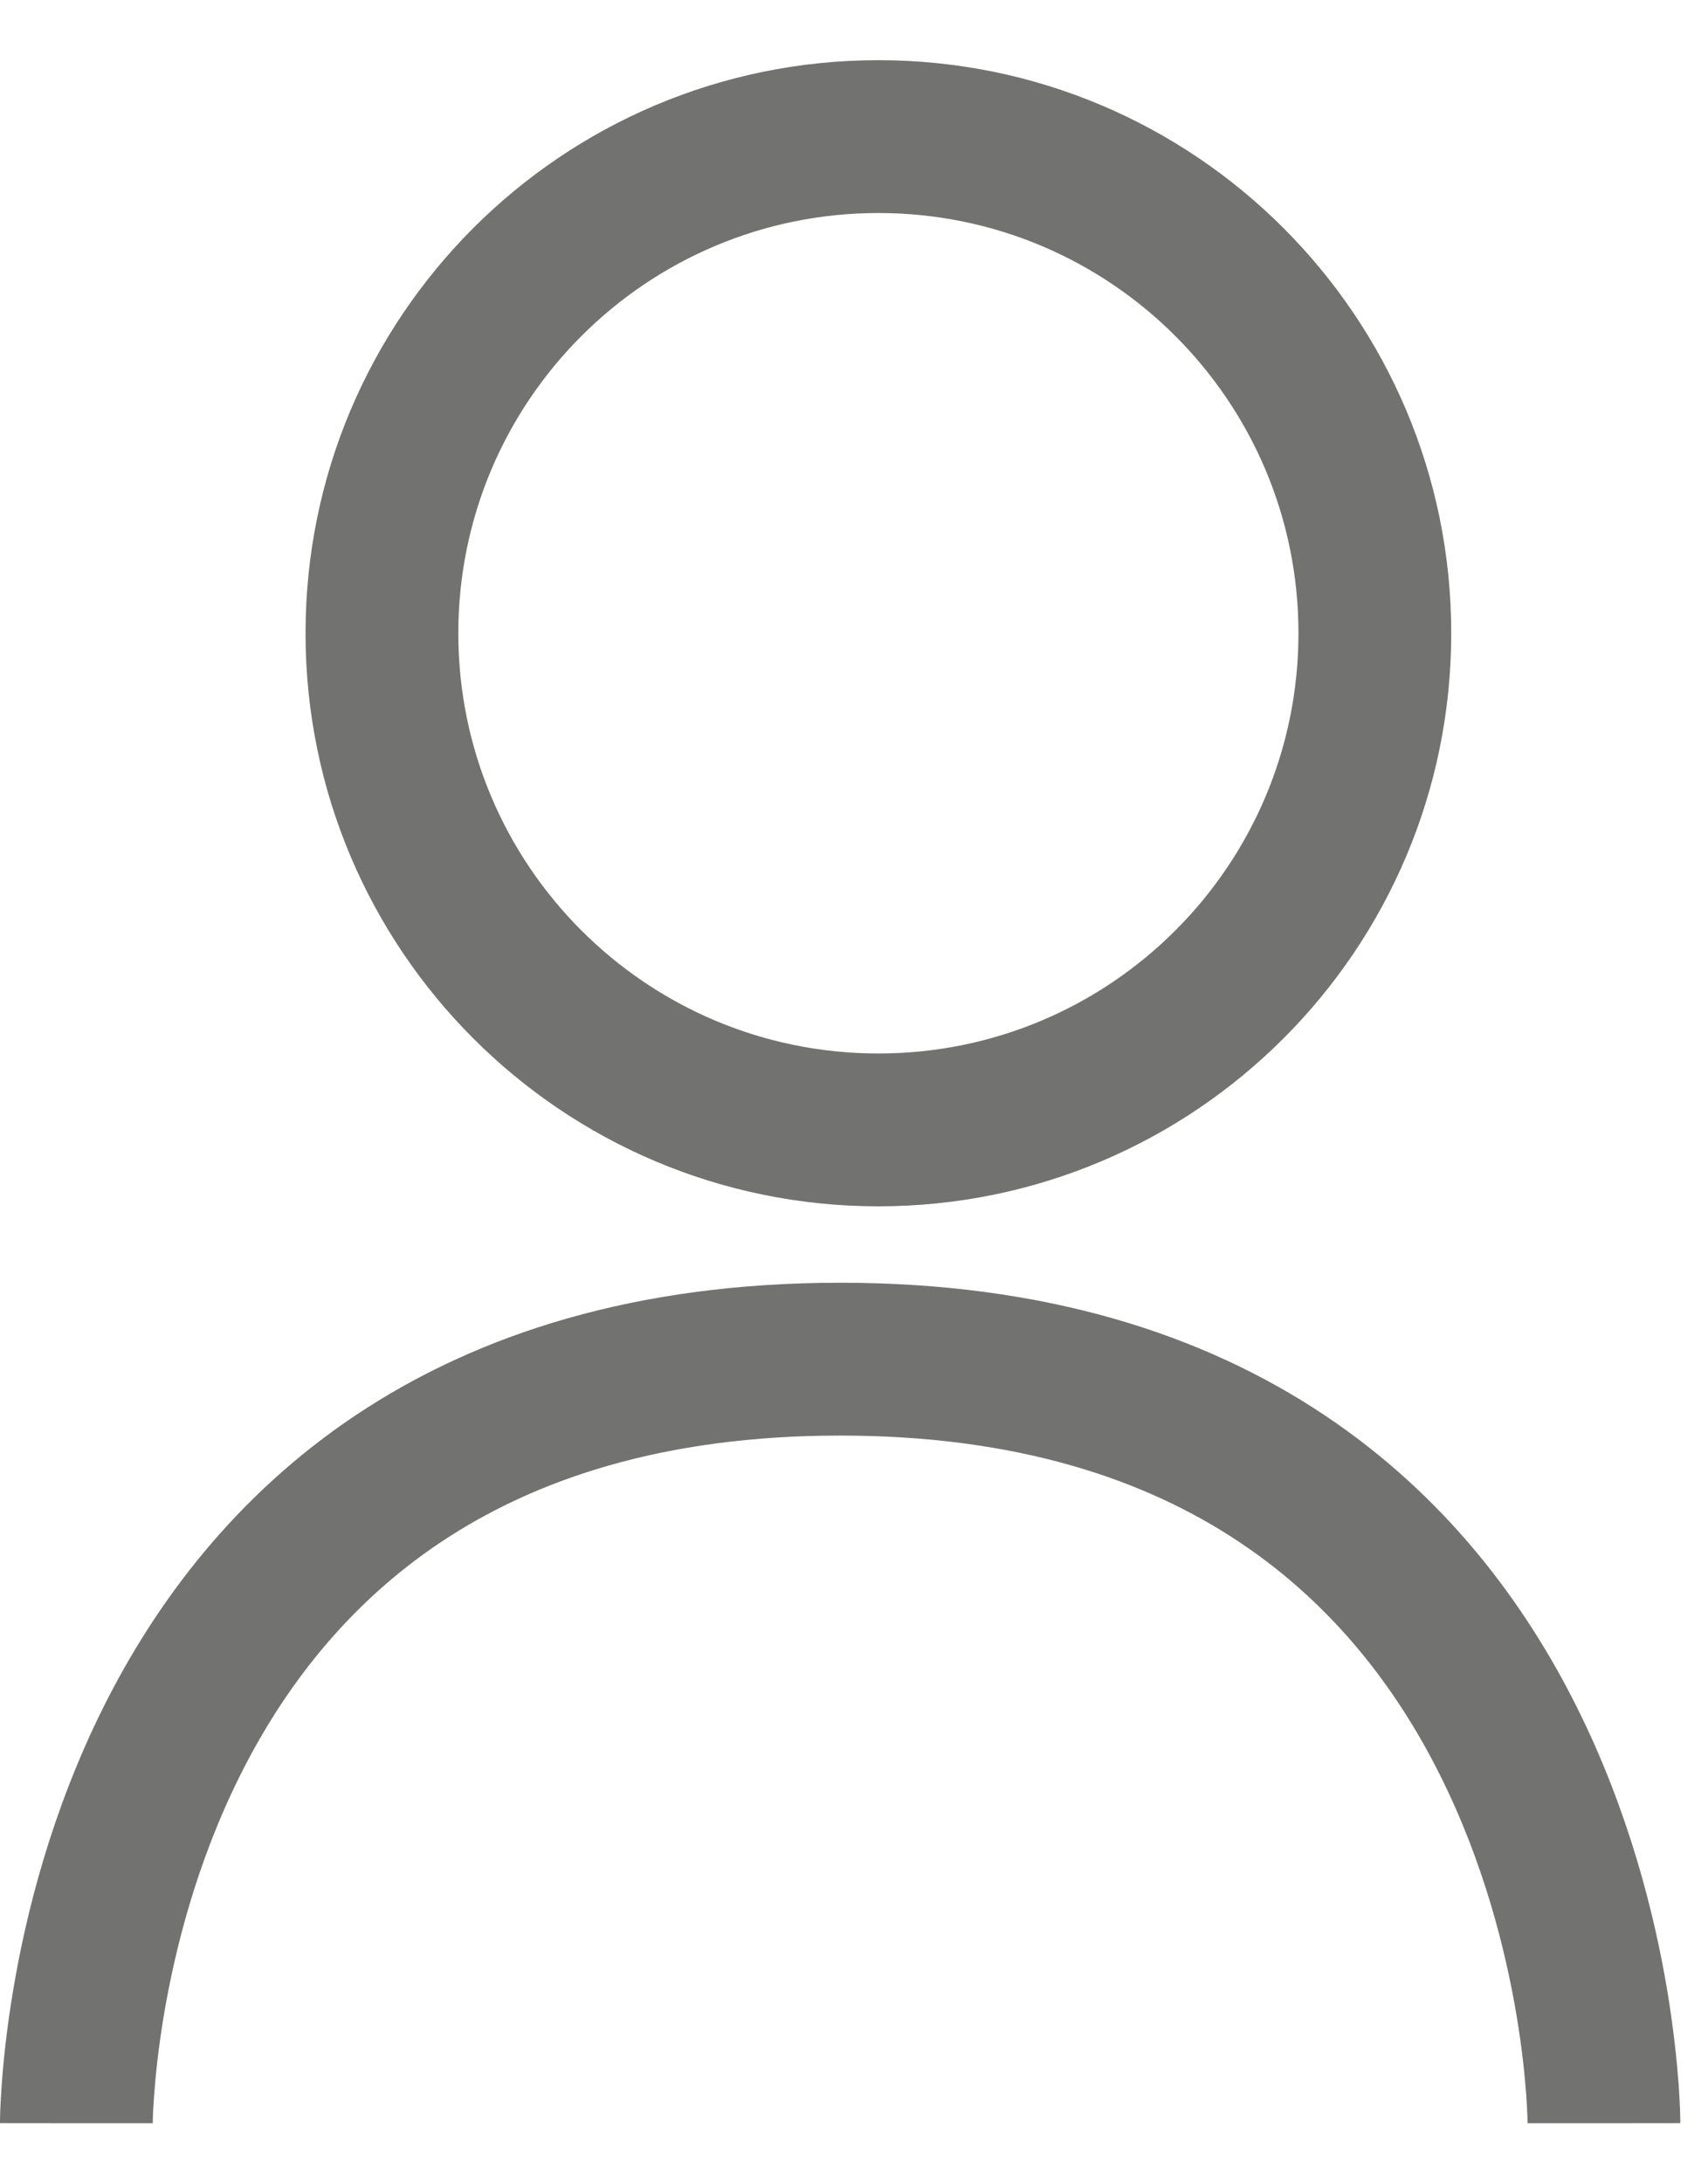 <svg width="18" height="23" viewBox="0 0 18 23" fill="none" xmlns="http://www.w3.org/2000/svg">
<path fill-rule="evenodd" clip-rule="evenodd" d="M9.257 11.098C11.702 11.098 13.684 9.116 13.684 6.671C13.684 4.226 11.702 2.244 9.257 2.244C6.812 2.244 4.83 4.226 4.83 6.671C4.83 9.116 6.812 11.098 9.257 11.098ZM9.257 12.708C12.591 12.708 15.294 10.005 15.294 6.671C15.294 3.337 12.591 0.634 9.257 0.634C5.923 0.634 3.22 3.337 3.22 6.671C3.22 10.005 5.923 12.708 9.257 12.708Z" fill="#727270"/>
<path fill-rule="evenodd" clip-rule="evenodd" d="M1.61 22.367C1.61 22.367 1.61 22.367 0.805 22.367C-4.31797e-07 22.367 4.33619e-10 22.366 4.33619e-10 22.366L1.58369e-06 22.365L9.6439e-06 22.362L5.56063e-05 22.355L0 22.331C0.001 22.311 0.001 22.284 0.002 22.25C0.005 22.181 0.009 22.084 0.018 21.964C0.035 21.722 0.069 21.382 0.137 20.977C0.271 20.169 0.542 19.081 1.091 17.982C1.642 16.881 2.481 15.754 3.754 14.905C5.033 14.053 6.701 13.513 8.854 13.513C11.007 13.513 12.676 14.053 13.954 14.905C15.228 15.754 16.067 16.881 16.617 17.982C17.166 19.081 17.437 20.169 17.572 20.977C17.639 21.382 17.673 21.722 17.691 21.964C17.699 22.084 17.704 22.181 17.706 22.25C17.707 22.284 17.708 22.311 17.708 22.331L17.708 22.355L17.708 22.362L17.708 22.365L17.708 22.366C17.708 22.366 17.708 22.367 16.904 22.367C16.099 22.367 16.099 22.367 16.099 22.367L16.098 22.357C16.098 22.346 16.098 22.328 16.097 22.303C16.095 22.254 16.092 22.177 16.085 22.078C16.071 21.88 16.042 21.59 15.984 21.241C15.867 20.54 15.634 19.616 15.177 18.702C14.722 17.791 14.052 16.905 13.061 16.245C12.076 15.588 10.726 15.123 8.854 15.123C6.983 15.123 5.633 15.588 4.647 16.245C3.657 16.905 2.986 17.791 2.531 18.702C2.074 19.616 1.842 20.54 1.725 21.241C1.667 21.59 1.638 21.88 1.624 22.078C1.616 22.177 1.613 22.254 1.611 22.303C1.611 22.328 1.61 22.346 1.61 22.357L1.61 22.367L1.61 22.369L1.61 22.367Z" fill="#727270"/>
</svg>
